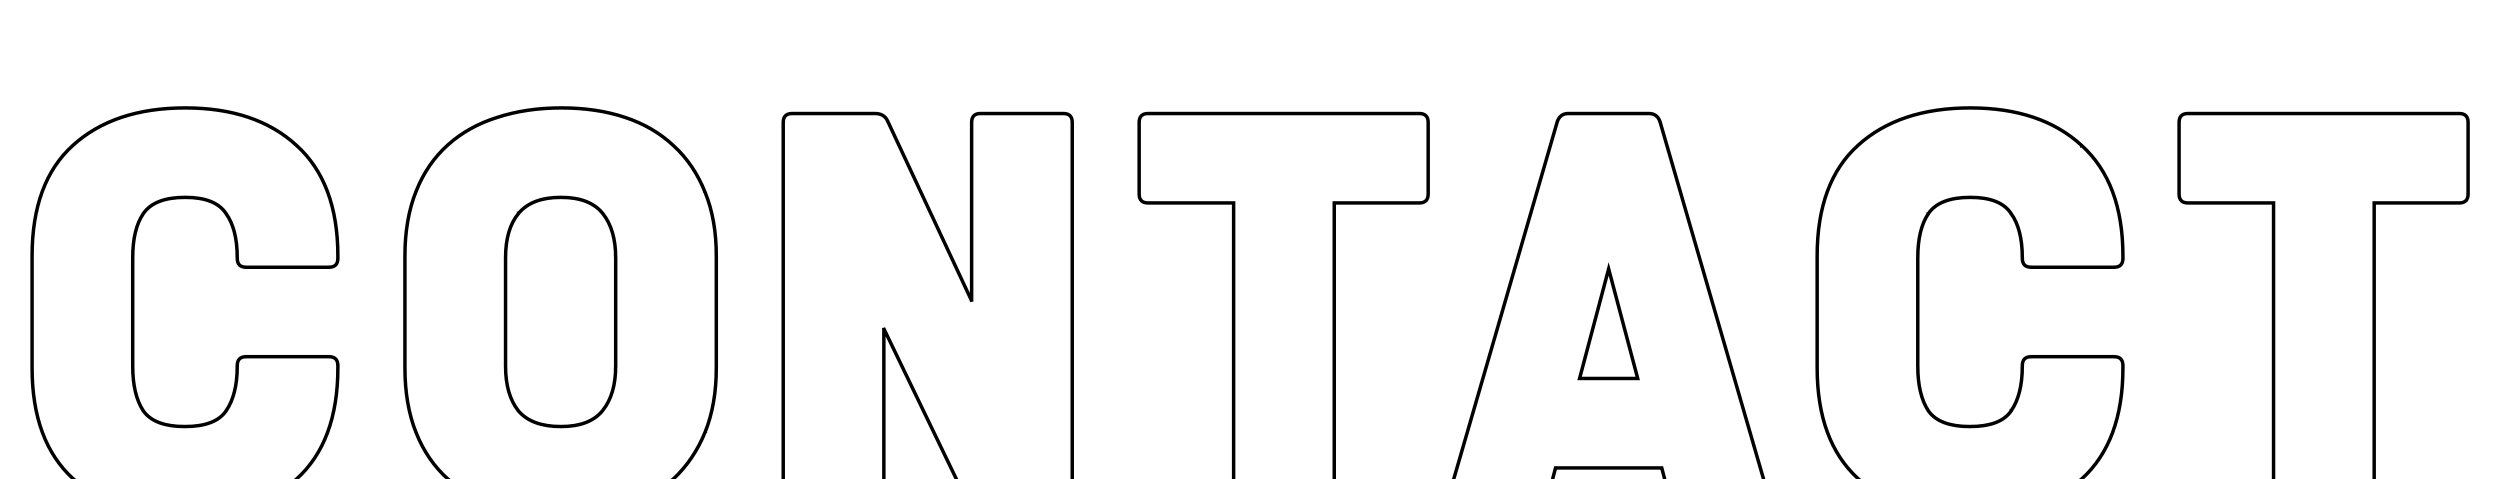 <svg width="1440" height="276" viewBox="0 0 1440 276" fill="none" xmlns="http://www.w3.org/2000/svg">
<path d="M130.214 123.018L129.796 123.292L129.802 123.3L129.807 123.309L130.214 123.018ZM82.558 123.018L82.147 122.734L82.144 122.737L82.558 123.018ZM82.558 236.684L82.14 236.958L82.145 236.966L82.151 236.975L82.558 236.684ZM130.214 236.684L129.803 236.4L129.8 236.403L130.214 236.684ZM170.786 275.968L171.122 276.339L171.122 276.339L170.786 275.968ZM41.986 275.646L41.648 276.014L41.651 276.017L41.986 275.646ZM41.986 83.734L42.322 84.105L42.322 84.105L41.986 83.734ZM170.786 83.734L170.448 84.102L170.451 84.105L170.786 83.734ZM141.806 153.43C140.166 153.43 139.028 153.02 138.296 152.288C137.564 151.557 137.154 150.418 137.154 148.778H136.154C136.154 150.572 136.603 152.01 137.589 152.996C138.574 153.981 140.012 154.43 141.806 154.43V153.43ZM137.154 148.778V148.456H136.154V148.778H137.154ZM137.154 148.456C137.154 137.451 134.998 128.855 130.621 122.727L129.807 123.309C134.017 129.203 136.154 137.564 136.154 148.456H137.154ZM130.632 122.744C126.418 116.312 118.371 113.18 106.708 113.18V114.18C118.23 114.18 125.853 117.274 129.796 123.292L130.632 122.744ZM106.708 113.18C94.833 113.18 86.577 116.31 82.147 122.734L82.97 123.302C87.126 117.275 94.971 114.18 106.708 114.18V113.18ZM82.144 122.737C77.988 128.863 75.94 137.456 75.94 148.456H76.94C76.94 137.56 78.971 129.194 82.972 123.299L82.144 122.737ZM75.94 148.456V210.924H76.94V148.456H75.94ZM75.94 210.924C75.94 221.926 77.988 230.621 82.14 236.958L82.977 236.41C78.971 230.296 76.94 221.818 76.94 210.924H75.94ZM82.151 236.975C86.582 243.178 94.727 246.2 106.386 246.2V245.2C94.861 245.2 87.121 242.211 82.965 236.393L82.151 236.975ZM106.386 246.2C118.253 246.2 126.409 243.181 130.628 236.965L129.8 236.403C125.862 242.208 118.133 245.2 106.386 245.2V246.2ZM130.626 236.968C134.997 230.629 137.154 221.93 137.154 210.924H136.154C136.154 221.814 134.018 230.288 129.803 236.4L130.626 236.968ZM137.154 210.924V210.602H136.154V210.924H137.154ZM137.154 210.602C137.154 208.962 137.564 207.823 138.296 207.092C139.028 206.36 140.166 205.95 141.806 205.95V204.95C140.012 204.95 138.574 205.399 137.589 206.384C136.603 207.37 136.154 208.808 136.154 210.602H137.154ZM141.806 205.95H189.462V204.95H141.806V205.95ZM189.462 205.95C191.102 205.95 192.241 206.36 192.973 207.092C193.704 207.823 194.114 208.962 194.114 210.602H195.114C195.114 208.808 194.665 207.37 193.68 206.384C192.694 205.399 191.257 204.95 189.462 204.95V205.95ZM194.114 210.602V211.89H195.114V210.602H194.114ZM194.114 211.89C194.114 240.133 186.2 261.337 170.451 275.597L171.122 276.339C187.143 261.833 195.114 240.319 195.114 211.89H194.114ZM170.451 275.597C154.896 289.66 133.562 296.72 106.386 296.72V297.72C133.736 297.72 155.335 290.612 171.122 276.339L170.451 275.597ZM106.386 296.72C79.428 296.72 58.093 289.555 42.322 275.275L41.651 276.017C57.65 290.503 79.248 297.72 106.386 297.72V296.72ZM42.324 275.278C26.787 261.018 18.98 239.919 18.98 211.89H17.98C17.98 240.104 25.844 261.509 41.648 276.014L42.324 275.278ZM18.98 211.89V147.49H17.98V211.89H18.98ZM18.98 147.49C18.98 119.245 26.788 98.149 42.322 84.105L41.651 83.363C25.843 97.655 17.98 119.063 17.98 147.49H18.98ZM42.322 84.105C58.092 69.826 79.535 62.66 106.708 62.66V61.66C79.356 61.66 57.651 68.877 41.651 83.363L42.322 84.105ZM106.708 62.66C133.666 62.66 154.893 69.826 170.448 84.102L171.124 83.366C155.338 68.877 133.846 61.66 106.708 61.66V62.66ZM170.451 84.105C186.201 98.365 194.114 119.463 194.114 147.49H195.114C195.114 119.274 187.142 97.868 171.122 83.363L170.451 84.105ZM194.114 147.49V148.778H195.114V147.49H194.114ZM194.114 148.778C194.114 150.418 193.704 151.557 192.973 152.288C192.241 153.02 191.102 153.43 189.462 153.43V154.43C191.257 154.43 192.694 153.981 193.68 152.996C194.665 152.01 195.114 150.572 195.114 148.778H194.114ZM189.462 153.43H141.806V154.43H189.462V153.43ZM239.679 110.138L239.215 109.952L239.215 109.952L239.679 110.138ZM258.033 83.412L257.7 83.039L257.7 83.039L258.033 83.412ZM286.369 67.634L286.519 68.111L286.525 68.109L286.369 67.634ZM360.107 67.634L359.949 68.108L359.949 68.108L360.107 67.634ZM388.121 84.056L387.778 84.419L387.783 84.425L388.121 84.056ZM406.153 110.782L405.689 110.968L405.69 110.971L406.153 110.782ZM406.153 248.92L406.616 249.109L406.617 249.106L406.153 248.92ZM388.121 275.646L388.459 276.015L388.464 276.01L388.121 275.646ZM360.107 291.746L359.949 291.272L359.949 291.272L360.107 291.746ZM286.369 292.068L286.211 292.542L286.222 292.546L286.369 292.068ZM258.033 275.968L257.7 276.341L257.7 276.341L258.033 275.968ZM239.679 249.242L240.143 249.056L240.143 249.056L239.679 249.242ZM298.605 236.684L298.213 236.995L298.219 237.002L298.226 237.009L298.605 236.684ZM347.227 236.362L346.835 236.051L347.227 236.362ZM347.227 123.018L346.835 123.329L346.835 123.329L347.227 123.018ZM298.605 123.018L298.22 122.699L298.219 122.701L298.605 123.018ZM233.739 147.49C233.739 133.372 235.878 120.986 240.143 110.324L239.215 109.952C234.893 120.756 232.739 133.272 232.739 147.49H233.739ZM240.143 110.324C244.411 99.656 250.486 90.813 258.366 83.785L257.7 83.039C249.695 90.179 243.534 99.153 239.215 109.952L240.143 110.324ZM258.366 83.785C266.252 76.752 275.633 71.526 286.519 68.111L286.219 67.157C275.209 70.611 265.7 75.904 257.7 83.039L258.366 83.785ZM286.525 68.109C297.63 64.479 309.92 62.66 323.399 62.66V61.66C309.83 61.66 297.434 63.491 286.214 67.159L286.525 68.109ZM323.399 62.66C336.878 62.66 349.06 64.479 359.949 68.108L360.265 67.16C349.258 63.491 336.968 61.66 323.399 61.66V62.66ZM359.949 68.108C370.834 71.737 380.107 77.175 387.778 84.419L388.464 83.692C380.679 76.34 371.276 70.83 360.265 67.16L359.949 68.108ZM387.783 84.425C395.45 91.453 401.421 100.297 405.689 110.968L406.617 110.596C402.299 99.8 396.248 90.827 388.459 83.687L387.783 84.425ZM405.69 110.971C409.954 121.418 412.093 133.587 412.093 147.49H413.093C413.093 133.486 410.939 121.184 406.616 110.593L405.69 110.971ZM412.093 147.49V211.89H413.093V147.49H412.093ZM412.093 211.89C412.093 225.793 409.954 238.071 405.689 248.734L406.617 249.106C410.939 238.302 413.093 225.894 413.093 211.89H412.093ZM405.69 248.731C401.422 259.188 395.45 268.036 387.778 275.282L388.464 276.01C396.248 268.659 402.298 259.689 406.616 249.109L405.69 248.731ZM387.783 275.277C380.112 282.309 370.837 287.642 359.949 291.272L360.265 292.22C371.273 288.551 380.674 283.151 388.459 276.015L387.783 275.277ZM359.949 291.272C349.06 294.901 336.878 296.72 323.399 296.72V297.72C336.968 297.72 349.258 295.889 360.265 292.22L359.949 291.272ZM323.399 296.72C309.917 296.72 297.624 295.008 286.516 291.59L286.222 292.546C297.439 295.997 309.833 297.72 323.399 297.72V296.72ZM286.527 291.594C275.638 287.964 266.254 282.63 258.366 275.595L257.7 276.341C265.698 283.474 275.204 288.873 286.211 292.542L286.527 291.594ZM258.366 275.595C250.486 268.567 244.411 259.724 240.143 249.056L239.215 249.428C243.534 260.227 249.695 269.201 257.7 276.341L258.366 275.595ZM240.143 249.056C235.878 238.394 233.739 226.008 233.739 211.89H232.739C232.739 226.108 234.893 238.624 239.215 249.428L240.143 249.056ZM233.739 211.89V147.49H232.739V211.89H233.739ZM290.699 210.924C290.699 221.943 293.184 230.653 298.213 236.995L298.997 236.373C294.152 230.265 291.699 221.801 291.699 210.924H290.699ZM298.226 237.009C303.507 243.171 311.831 246.2 323.077 246.2V245.2C311.998 245.2 304.008 242.219 298.985 236.359L298.226 237.009ZM323.077 246.2C334.327 246.2 342.553 243.061 347.619 236.673L346.835 236.051C342.027 242.114 334.152 245.2 323.077 245.2V246.2ZM347.619 236.673C352.647 230.332 355.133 221.731 355.133 210.924H354.133C354.133 221.584 351.682 229.941 346.835 236.051L347.619 236.673ZM355.133 210.924V148.456H354.133V210.924H355.133ZM355.133 148.456C355.133 137.649 352.647 129.048 347.619 122.707L346.835 123.329C351.682 129.439 354.133 137.796 354.133 148.456H355.133ZM347.619 122.707C342.553 116.319 334.327 113.18 323.077 113.18V114.18C334.152 114.18 342.027 117.266 346.835 123.329L347.619 122.707ZM323.077 113.18C311.825 113.18 303.499 116.32 298.22 122.699L298.99 123.337C304.015 117.265 312.004 114.18 323.077 114.18V113.18ZM298.219 122.701C293.183 128.831 290.699 137.439 290.699 148.456H291.699C291.699 137.577 294.153 129.226 298.991 123.335L298.219 122.701ZM290.699 148.456V210.924H291.699V148.456H290.699ZM511.357 69.888L510.897 70.085L510.9 70.092L510.904 70.1L511.357 69.888ZM559.657 173.25L559.204 173.462L560.157 173.25H559.657ZM557.403 289.492L557.862 289.295L557.858 289.285L557.853 289.275L557.403 289.492ZM509.103 189.35L509.553 189.133L508.603 189.35H509.103ZM451.643 70.532C451.643 68.892 452.052 67.753 452.784 67.022C453.516 66.29 454.654 65.88 456.295 65.88V64.88C454.5 64.88 453.063 65.329 452.077 66.314C451.092 67.3 450.643 68.738 450.643 70.532H451.643ZM456.295 65.88H503.951V64.88H456.295V65.88ZM503.951 65.88C505.707 65.88 507.141 66.242 508.279 66.934C509.413 67.624 510.288 68.665 510.897 70.085L511.816 69.691C511.137 68.106 510.134 66.892 508.799 66.08C507.468 65.27 505.843 64.88 503.951 64.88V65.88ZM510.904 70.1L559.204 173.462L560.11 173.038L511.81 69.676L510.904 70.1ZM560.157 173.25V70.532H559.157V173.25H560.157ZM560.157 70.532C560.157 68.892 560.566 67.753 561.298 67.022C562.03 66.29 563.168 65.88 564.809 65.88V64.88C563.014 64.88 561.577 65.329 560.591 66.314C559.606 67.3 559.157 68.738 559.157 70.532H560.157ZM564.809 65.88H612.465V64.88H564.809V65.88ZM612.465 65.88C614.105 65.88 615.243 66.29 615.975 67.022C616.707 67.753 617.117 68.892 617.117 70.532H618.117C618.117 68.738 617.668 67.3 616.682 66.314C615.697 65.329 614.259 64.88 612.465 64.88V65.88ZM617.117 70.532V288.848H618.117V70.532H617.117ZM617.117 288.848C617.117 290.488 616.707 291.627 615.975 292.358C615.243 293.09 614.105 293.5 612.465 293.5V294.5C614.259 294.5 615.697 294.051 616.682 293.066C617.668 292.08 618.117 290.642 618.117 288.848H617.117ZM612.465 293.5H564.809V294.5H612.465V293.5ZM564.809 293.5C563.052 293.5 561.618 293.139 560.48 292.446C559.346 291.756 558.471 290.715 557.862 289.295L556.943 289.689C557.622 291.274 558.625 292.488 559.96 293.3C561.291 294.11 562.916 294.5 564.809 294.5V293.5ZM557.853 289.275L509.553 189.133L508.652 189.567L556.952 289.709L557.853 289.275ZM508.603 189.35V288.848H509.603V189.35H508.603ZM508.603 288.848C508.603 290.488 508.193 291.627 507.461 292.358C506.729 293.09 505.591 293.5 503.951 293.5V294.5C505.745 294.5 507.183 294.051 508.168 293.066C509.154 292.08 509.603 290.642 509.603 288.848H508.603ZM503.951 293.5H456.295V294.5H503.951V293.5ZM456.295 293.5C454.654 293.5 453.516 293.09 452.784 292.358C452.052 291.627 451.643 290.488 451.643 288.848H450.643C450.643 290.642 451.092 292.08 452.077 293.066C453.063 294.051 454.5 294.5 456.295 294.5V293.5ZM451.643 288.848V70.532H450.643V288.848H451.643ZM710.571 116.9H711.071V116.4H710.571V116.9ZM768.531 116.9V116.4H768.031V116.9H768.531ZM710.571 116.4H661.305V117.4H710.571V116.4ZM661.305 116.4C659.665 116.4 658.527 115.99 657.795 115.258C657.063 114.527 656.653 113.388 656.653 111.748H655.653C655.653 113.542 656.102 114.98 657.088 115.966C658.073 116.951 659.511 117.4 661.305 117.4V116.4ZM656.653 111.748V70.532H655.653V111.748H656.653ZM656.653 70.532C656.653 68.892 657.063 67.753 657.795 67.022C658.527 66.29 659.665 65.88 661.305 65.88V64.88C659.511 64.88 658.073 65.329 657.088 66.314C656.102 67.3 655.653 68.738 655.653 70.532H656.653ZM661.305 65.88H817.475V64.88H661.305V65.88ZM817.475 65.88C819.116 65.88 820.254 66.29 820.986 67.022C821.718 67.753 822.127 68.892 822.127 70.532H823.127C823.127 68.738 822.679 67.3 821.693 66.314C820.707 65.329 819.27 64.88 817.475 64.88V65.88ZM822.127 70.532V111.748H823.127V70.532H822.127ZM822.127 111.748C822.127 113.388 821.718 114.527 820.986 115.258C820.254 115.99 819.116 116.4 817.475 116.4V117.4C819.27 117.4 820.707 116.951 821.693 115.966C822.679 114.98 823.127 113.542 823.127 111.748H822.127ZM817.475 116.4H768.531V117.4H817.475V116.4ZM768.031 116.9V288.848H769.031V116.9H768.031ZM768.031 288.848C768.031 290.488 767.622 291.627 766.89 292.358C766.158 293.09 765.02 293.5 763.379 293.5V294.5C765.174 294.5 766.611 294.051 767.597 293.066C768.583 292.08 769.031 290.642 769.031 288.848H768.031ZM763.379 293.5H715.723V294.5H763.379V293.5ZM715.723 293.5C714.083 293.5 712.945 293.09 712.213 292.358C711.481 291.627 711.071 290.488 711.071 288.848H710.071C710.071 290.642 710.52 292.08 711.506 293.066C712.491 294.051 713.929 294.5 715.723 294.5V293.5ZM711.071 288.848V116.9H710.071V288.848H711.071ZM896.957 70.21L896.482 70.052L896.479 70.061L896.476 70.071L896.957 70.21ZM956.205 70.21L956.685 70.071L956.682 70.061L956.679 70.052L956.205 70.21ZM1019.64 289.17L1019.16 289.309L1019.16 289.319L1019.16 289.328L1019.64 289.17ZM962.645 290.458L962.161 290.585L962.162 290.59L962.645 290.458ZM957.171 269.528L957.654 269.401L957.557 269.028H957.171V269.528ZM895.991 269.528V269.028H895.605L895.507 269.401L895.991 269.528ZM890.517 290.458L890.999 290.59L891 290.585L890.517 290.458ZM833.523 289.17L833.997 289.328L834 289.319L834.003 289.309L833.523 289.17ZM943.325 218.008V218.508H943.975L943.808 217.88L943.325 218.008ZM926.581 154.896L927.064 154.768L926.581 152.946L926.097 154.768L926.581 154.896ZM909.837 218.008L909.353 217.88L909.187 218.508H909.837V218.008ZM897.431 70.368C897.944 68.829 898.699 67.717 899.672 66.987C900.642 66.26 901.873 65.88 903.397 65.88V64.88C901.701 64.88 900.248 65.305 899.072 66.188C897.898 67.068 897.043 68.371 896.482 70.052L897.431 70.368ZM903.397 65.88H949.765V64.88H903.397V65.88ZM949.765 65.88C951.289 65.88 952.519 66.26 953.49 66.987C954.462 67.717 955.217 68.829 955.73 70.368L956.679 70.052C956.119 68.371 955.264 67.068 954.09 66.188C952.913 65.305 951.461 64.88 949.765 64.88V65.88ZM955.724 70.349L1019.16 289.309L1020.12 289.031L956.685 70.071L955.724 70.349ZM1019.16 289.328C1019.68 290.884 1019.57 291.876 1019.09 292.48C1018.59 293.101 1017.56 293.5 1015.77 293.5V294.5C1017.64 294.5 1019.08 294.094 1019.87 293.105C1020.67 292.099 1020.67 290.676 1020.11 289.012L1019.16 289.328ZM1015.77 293.5H967.153V294.5H1015.77V293.5ZM967.153 293.5C966.057 293.5 965.208 293.227 964.564 292.721C963.918 292.214 963.429 291.433 963.127 290.326L962.162 290.59C962.505 291.845 963.089 292.834 963.946 293.508C964.804 294.182 965.887 294.5 967.153 294.5V293.5ZM963.128 290.331L957.654 269.401L956.687 269.655L962.161 290.585L963.128 290.331ZM957.171 269.028H895.991V270.028H957.171V269.028ZM895.507 269.401L890.033 290.331L891 290.585L896.474 269.655L895.507 269.401ZM890.034 290.326C889.733 291.433 889.244 292.214 888.598 292.721C887.954 293.227 887.104 293.5 886.009 293.5V294.5C887.274 294.5 888.357 294.182 889.216 293.508C890.072 292.834 890.657 291.845 890.999 290.59L890.034 290.326ZM886.009 293.5H837.387V294.5H886.009V293.5ZM837.387 293.5C835.602 293.5 834.57 293.101 834.074 292.48C833.591 291.876 833.478 290.884 833.997 289.328L833.048 289.012C832.493 290.676 832.488 292.099 833.293 293.105C834.085 294.094 835.522 294.5 837.387 294.5V293.5ZM834.003 289.309L897.437 70.349L896.476 70.071L833.042 289.031L834.003 289.309ZM943.808 217.88L927.064 154.768L926.097 155.024L942.841 218.136L943.808 217.88ZM926.097 154.768L909.353 217.88L910.32 218.136L927.064 155.024L926.097 154.768ZM909.837 218.508H943.325V217.508H909.837V218.508ZM1158.41 123.018L1157.99 123.292L1158 123.3L1158.01 123.309L1158.41 123.018ZM1110.76 123.018L1110.35 122.734L1110.34 122.737L1110.76 123.018ZM1110.76 236.684L1110.34 236.958L1110.34 236.966L1110.35 236.975L1110.76 236.684ZM1158.41 236.684L1158 236.4L1158 236.403L1158.41 236.684ZM1198.99 275.968L1199.32 276.339L1199.32 276.339L1198.99 275.968ZM1070.19 275.646L1069.85 276.014L1069.85 276.017L1070.19 275.646ZM1070.19 83.734L1070.52 84.105L1070.52 84.105L1070.19 83.734ZM1198.99 83.734L1198.65 84.102L1198.65 84.105L1198.99 83.734ZM1170.01 153.43C1168.36 153.43 1167.23 153.02 1166.49 152.288C1165.76 151.557 1165.35 150.418 1165.35 148.778H1164.35C1164.35 150.572 1164.8 152.01 1165.79 152.996C1166.77 153.981 1168.21 154.43 1170.01 154.43V153.43ZM1165.35 148.778V148.456H1164.35V148.778H1165.35ZM1165.35 148.456C1165.35 137.451 1163.2 128.855 1158.82 122.727L1158.01 123.309C1162.22 129.203 1164.35 137.564 1164.35 148.456H1165.35ZM1158.83 122.744C1154.62 116.312 1146.57 113.18 1134.91 113.18V114.18C1146.43 114.18 1154.05 117.274 1157.99 123.292L1158.83 122.744ZM1134.91 113.18C1123.03 113.18 1114.78 116.31 1110.35 122.734L1111.17 123.302C1115.33 117.275 1123.17 114.18 1134.91 114.18V113.18ZM1110.34 122.737C1106.19 128.863 1104.14 137.456 1104.14 148.456H1105.14C1105.14 137.56 1107.17 129.194 1111.17 123.299L1110.34 122.737ZM1104.14 148.456V210.924H1105.14V148.456H1104.14ZM1104.14 210.924C1104.14 221.926 1106.19 230.621 1110.34 236.958L1111.18 236.41C1107.17 230.296 1105.14 221.818 1105.14 210.924H1104.14ZM1110.35 236.975C1114.78 243.178 1122.93 246.2 1134.59 246.2V245.2C1123.06 245.2 1115.32 242.211 1111.16 236.393L1110.35 236.975ZM1134.59 246.2C1146.45 246.2 1154.61 243.181 1158.83 236.965L1158 236.403C1154.06 242.208 1146.33 245.2 1134.59 245.2V246.2ZM1158.82 236.968C1163.2 230.629 1165.35 221.93 1165.35 210.924H1164.35C1164.35 221.814 1162.22 230.288 1158 236.4L1158.82 236.968ZM1165.35 210.924V210.602H1164.35V210.924H1165.35ZM1165.35 210.602C1165.35 208.962 1165.76 207.823 1166.49 207.092C1167.23 206.36 1168.36 205.95 1170.01 205.95V204.95C1168.21 204.95 1166.77 205.399 1165.79 206.384C1164.8 207.37 1164.35 208.808 1164.35 210.602H1165.35ZM1170.01 205.95H1217.66V204.95H1170.01V205.95ZM1217.66 205.95C1219.3 205.95 1220.44 206.36 1221.17 207.092C1221.9 207.823 1222.31 208.962 1222.31 210.602H1223.31C1223.31 208.808 1222.86 207.37 1221.88 206.384C1220.89 205.399 1219.46 204.95 1217.66 204.95V205.95ZM1222.31 210.602V211.89H1223.31V210.602H1222.31ZM1222.31 211.89C1222.31 240.133 1214.4 261.337 1198.65 275.597L1199.32 276.339C1215.34 261.833 1223.31 240.319 1223.31 211.89H1222.31ZM1198.65 275.597C1183.1 289.66 1161.76 296.72 1134.59 296.72V297.72C1161.93 297.72 1183.53 290.612 1199.32 276.339L1198.65 275.597ZM1134.59 296.72C1107.63 296.72 1086.29 289.555 1070.52 275.275L1069.85 276.017C1085.85 290.503 1107.45 297.72 1134.59 297.72V296.72ZM1070.52 275.278C1054.99 261.018 1047.18 239.919 1047.18 211.89H1046.18C1046.18 240.104 1054.04 261.509 1069.85 276.014L1070.52 275.278ZM1047.18 211.89V147.49H1046.18V211.89H1047.18ZM1047.18 147.49C1047.18 119.245 1054.99 98.149 1070.52 84.105L1069.85 83.363C1054.04 97.655 1046.18 119.063 1046.18 147.49H1047.18ZM1070.52 84.105C1086.29 69.826 1107.73 62.66 1134.91 62.66V61.66C1107.56 61.66 1085.85 68.877 1069.85 83.363L1070.52 84.105ZM1134.91 62.66C1161.87 62.66 1183.09 69.826 1198.65 84.102L1199.32 83.366C1183.54 68.877 1162.05 61.66 1134.91 61.66V62.66ZM1198.65 84.105C1214.4 98.365 1222.31 119.463 1222.31 147.49H1223.31C1223.31 119.274 1215.34 97.868 1199.32 83.363L1198.65 84.105ZM1222.31 147.49V148.778H1223.31V147.49H1222.31ZM1222.31 148.778C1222.31 150.418 1221.9 151.557 1221.17 152.288C1220.44 153.02 1219.3 153.43 1217.66 153.43V154.43C1219.46 154.43 1220.89 153.981 1221.88 152.996C1222.86 152.01 1223.31 150.572 1223.31 148.778H1222.31ZM1217.66 153.43H1170.01V154.43H1217.66V153.43ZM1309.57 116.9H1310.07V116.4H1309.57V116.9ZM1367.53 116.9V116.4H1367.03V116.9H1367.53ZM1309.57 116.4H1260.3V117.4H1309.57V116.4ZM1260.3 116.4C1258.66 116.4 1257.52 115.99 1256.79 115.258C1256.06 114.527 1255.65 113.388 1255.65 111.748H1254.65C1254.65 113.542 1255.1 114.98 1256.08 115.966C1257.07 116.951 1258.51 117.4 1260.3 117.4V116.4ZM1255.65 111.748V70.532H1254.65V111.748H1255.65ZM1255.65 70.532C1255.65 68.892 1256.06 67.753 1256.79 67.022C1257.52 66.29 1258.66 65.88 1260.3 65.88V64.88C1258.51 64.88 1257.07 65.329 1256.08 66.314C1255.1 67.3 1254.65 68.738 1254.65 70.532H1255.65ZM1260.3 65.88H1416.47V64.88H1260.3V65.88ZM1416.47 65.88C1418.11 65.88 1419.25 66.29 1419.98 67.022C1420.71 67.753 1421.12 68.892 1421.12 70.532H1422.12C1422.12 68.738 1421.67 67.3 1420.69 66.314C1419.7 65.329 1418.27 64.88 1416.47 64.88V65.88ZM1421.12 70.532V111.748H1422.12V70.532H1421.12ZM1421.12 111.748C1421.12 113.388 1420.71 114.527 1419.98 115.258C1419.25 115.99 1418.11 116.4 1416.47 116.4V117.4C1418.27 117.4 1419.7 116.951 1420.69 115.966C1421.67 114.98 1422.12 113.542 1422.12 111.748H1421.12ZM1416.47 116.4H1367.53V117.4H1416.47V116.4ZM1367.03 116.9V288.848H1368.03V116.9H1367.03ZM1367.03 288.848C1367.03 290.488 1366.62 291.627 1365.89 292.358C1365.15 293.09 1364.02 293.5 1362.37 293.5V294.5C1364.17 294.5 1365.61 294.051 1366.59 293.066C1367.58 292.08 1368.03 290.642 1368.03 288.848H1367.03ZM1362.37 293.5H1314.72V294.5H1362.37V293.5ZM1314.72 293.5C1313.08 293.5 1311.94 293.09 1311.21 292.358C1310.48 291.627 1310.07 290.488 1310.07 288.848H1309.07C1309.07 290.642 1309.52 292.08 1310.5 293.066C1311.49 294.051 1312.92 294.5 1314.72 294.5V293.5ZM1310.07 288.848V116.9H1309.07V288.848H1310.07Z" fill="none" stroke-width="1" stroke="black" />
</svg>
